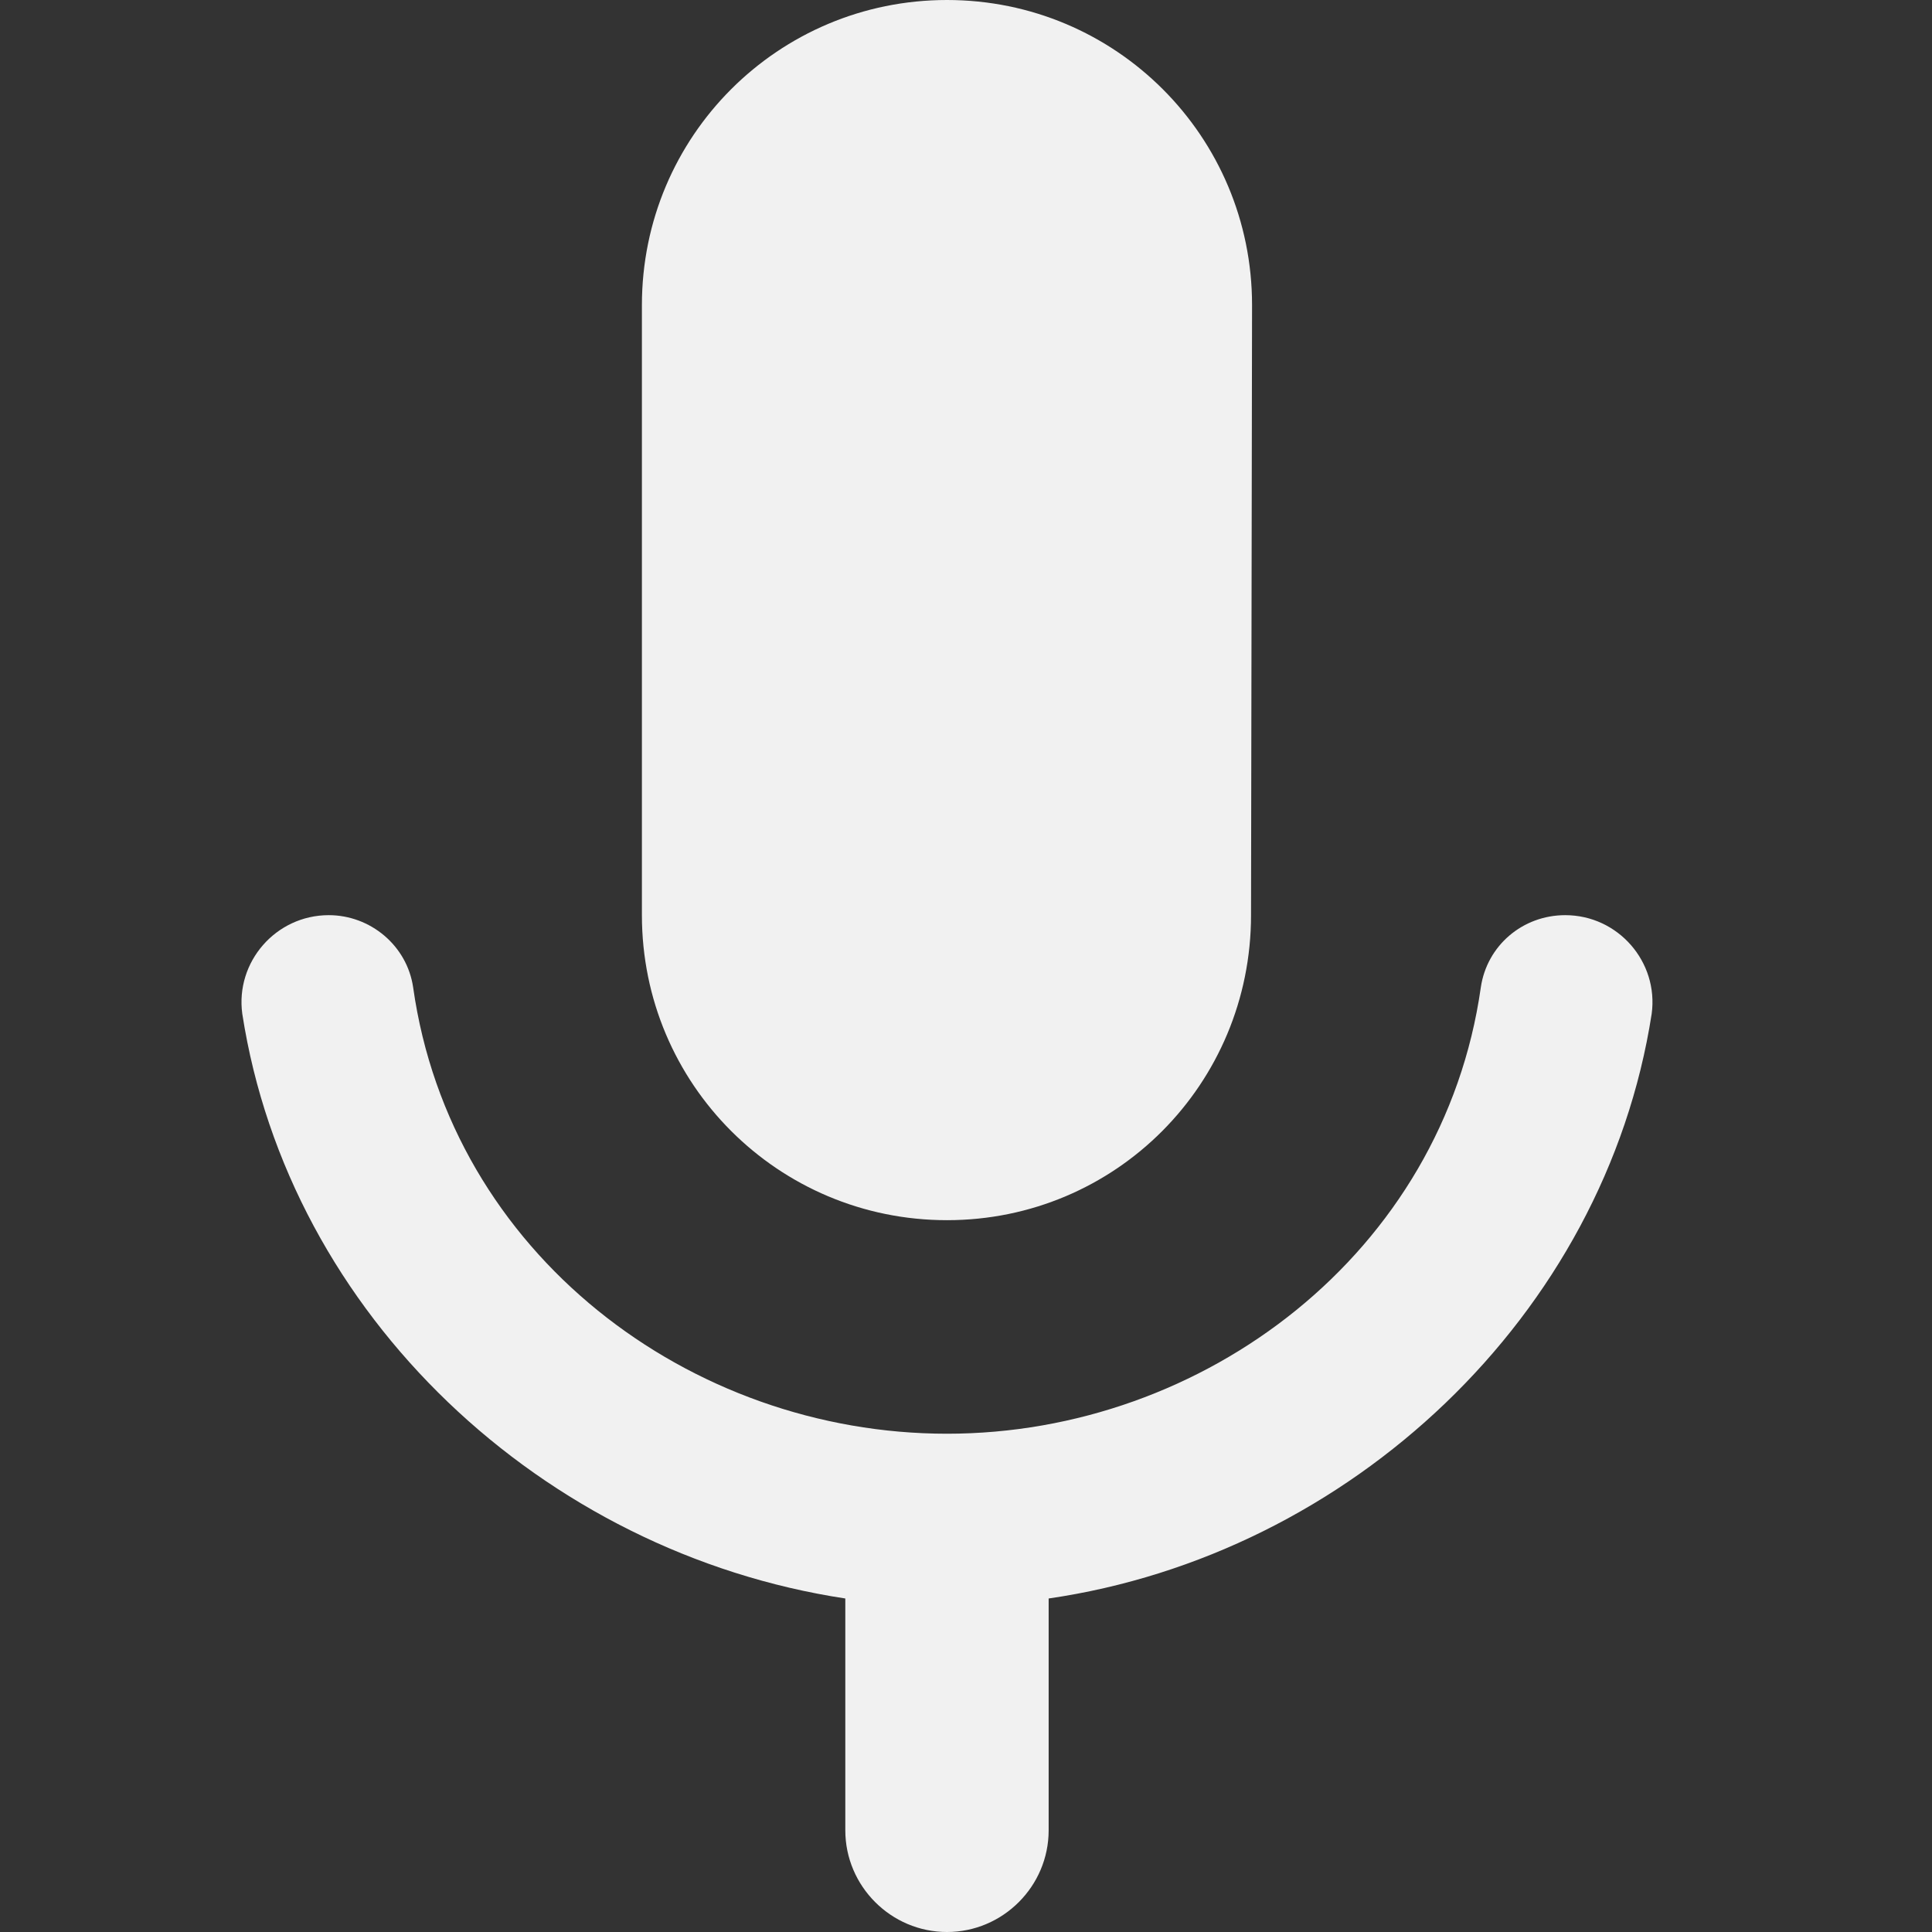 <svg width="32" height="32" viewBox="0 0 32 32" fill="none" xmlns="http://www.w3.org/2000/svg">
<rect x="0" y="0" width="32" height="32" fill="#333333" stroke="none"/>
<g clip-path="url(#clip0_210_10362)">
<path fill-rule="evenodd" clip-rule="evenodd" d="M20.721 15.158C20.721 17.954 18.481 20.21 15.685 20.21C12.889 20.21 10.632 17.954 10.632 15.158V5.053C10.632 2.257 12.889 0 15.685 0C18.481 0 20.738 2.257 20.738 5.053L20.721 15.158ZM24.527 16.354C24.628 15.663 25.218 15.158 25.925 15.158C26.801 15.158 27.474 15.933 27.357 16.792C26.582 21.794 22.355 25.752 17.369 26.476V30.316C17.369 31.242 16.611 32 15.685 32C14.759 32 14.001 31.242 14.001 30.316V26.476C8.999 25.718 4.788 21.794 4.013 16.792C3.896 15.933 4.569 15.158 5.445 15.158C6.136 15.158 6.742 15.663 6.843 16.354C7.466 20.766 11.424 23.747 15.685 23.747C19.946 23.747 23.904 20.75 24.527 16.354Z" fill="#F1F1F1"/>
</g>
<defs>
<clipPath id="clip0_210_10362">
<rect width="32" height="32" fill="white"/>
</clipPath>
</defs>
</svg>
